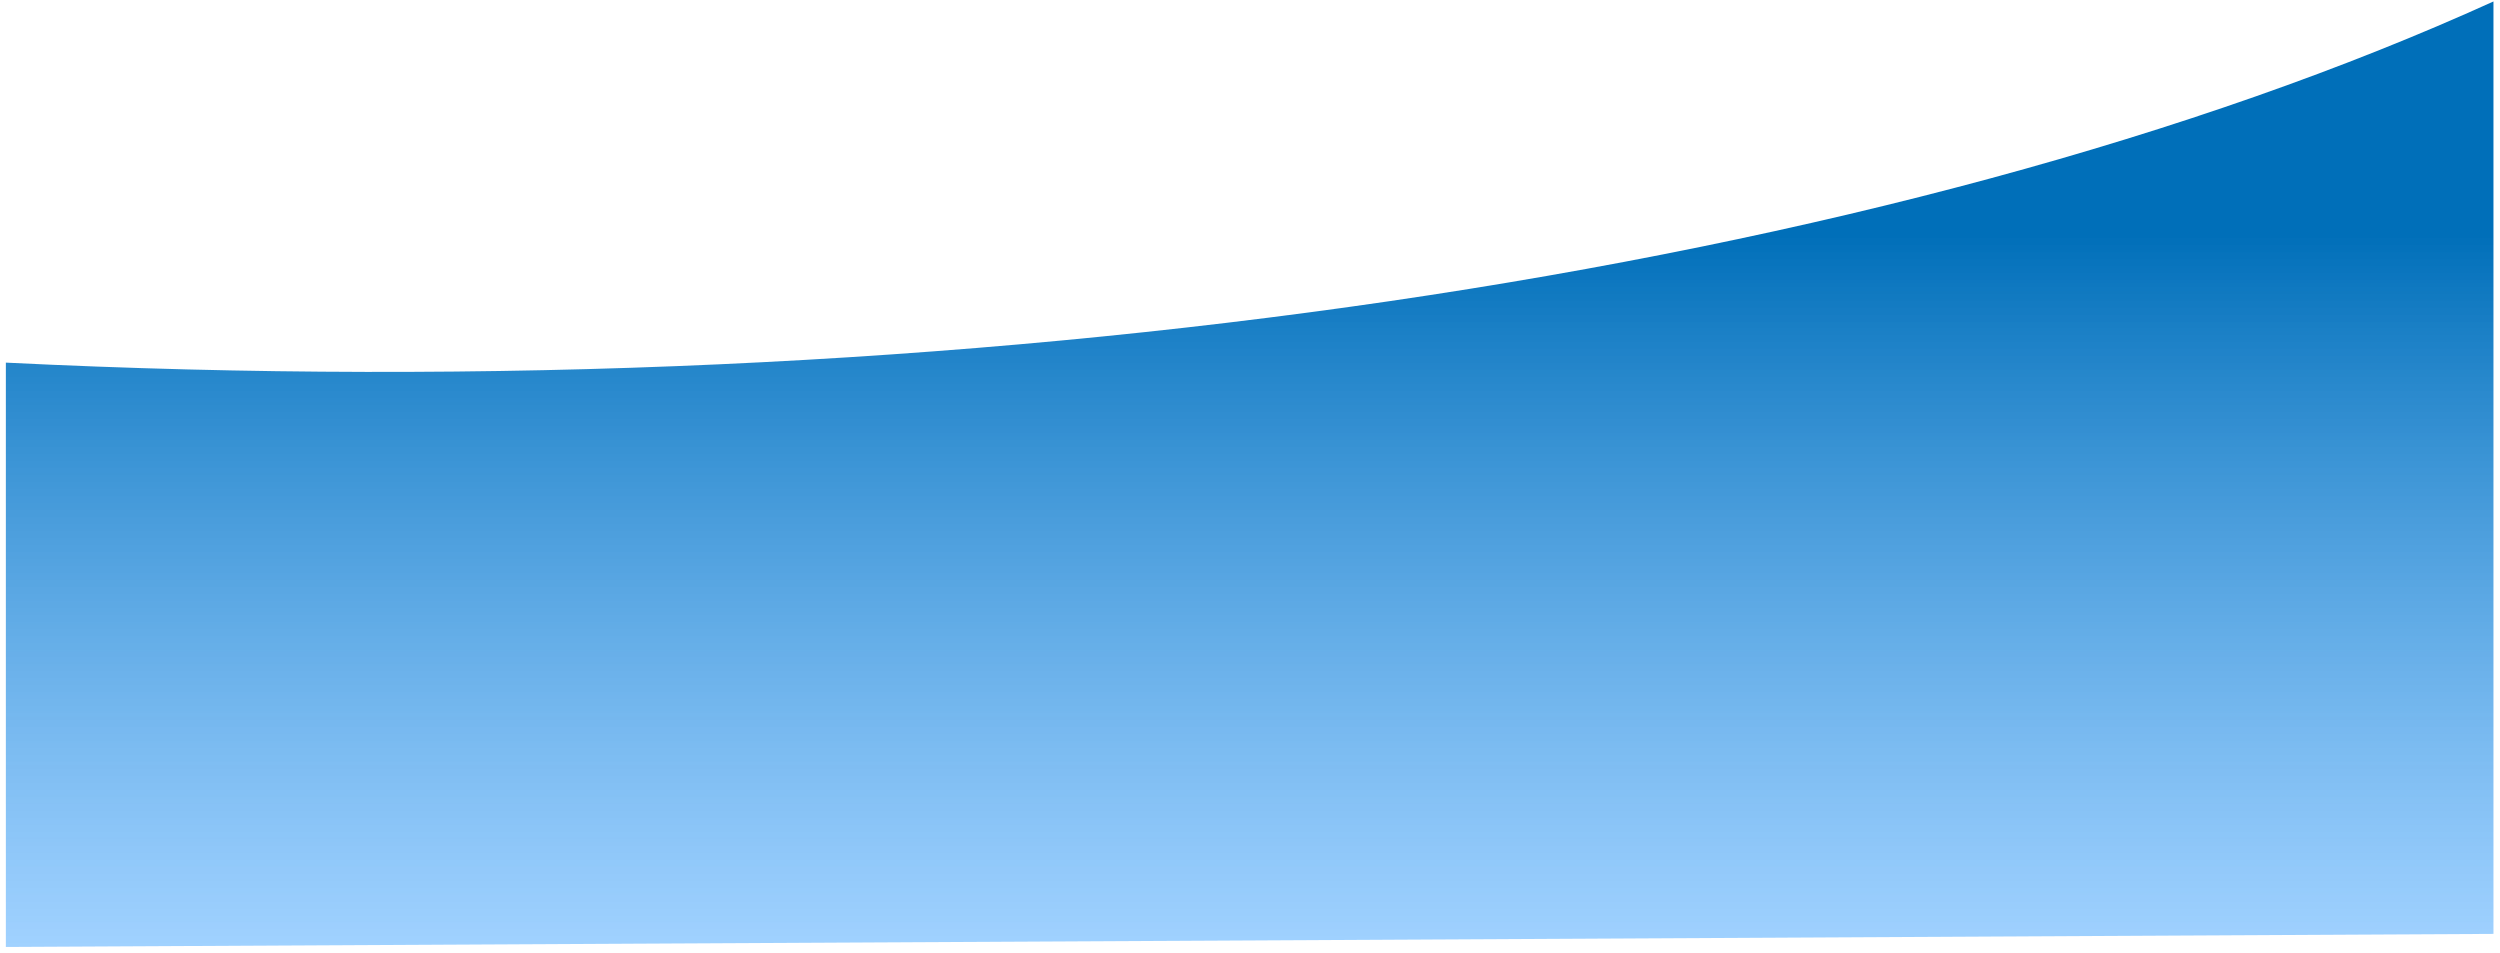 <svg width="320" height="122" viewBox="0 0 320 122" fill="none" xmlns="http://www.w3.org/2000/svg">
<path d="M319.163 0.187C243.152 34.719 124.518 52.542 0.75 46.416V121.212L319.163 119.538V0.187Z" fill="url(#paint0_linear_2330_28357)"/>
<defs>
<linearGradient id="paint0_linear_2330_28357" x1="159.957" y1="29.969" x2="159.957" y2="121.212" gradientUnits="userSpaceOnUse">
<stop stop-color="#006FB9"/>
<stop offset="1" stop-color="#61B3FF" stop-opacity="0.6"/>
</linearGradient>
</defs>
</svg>
